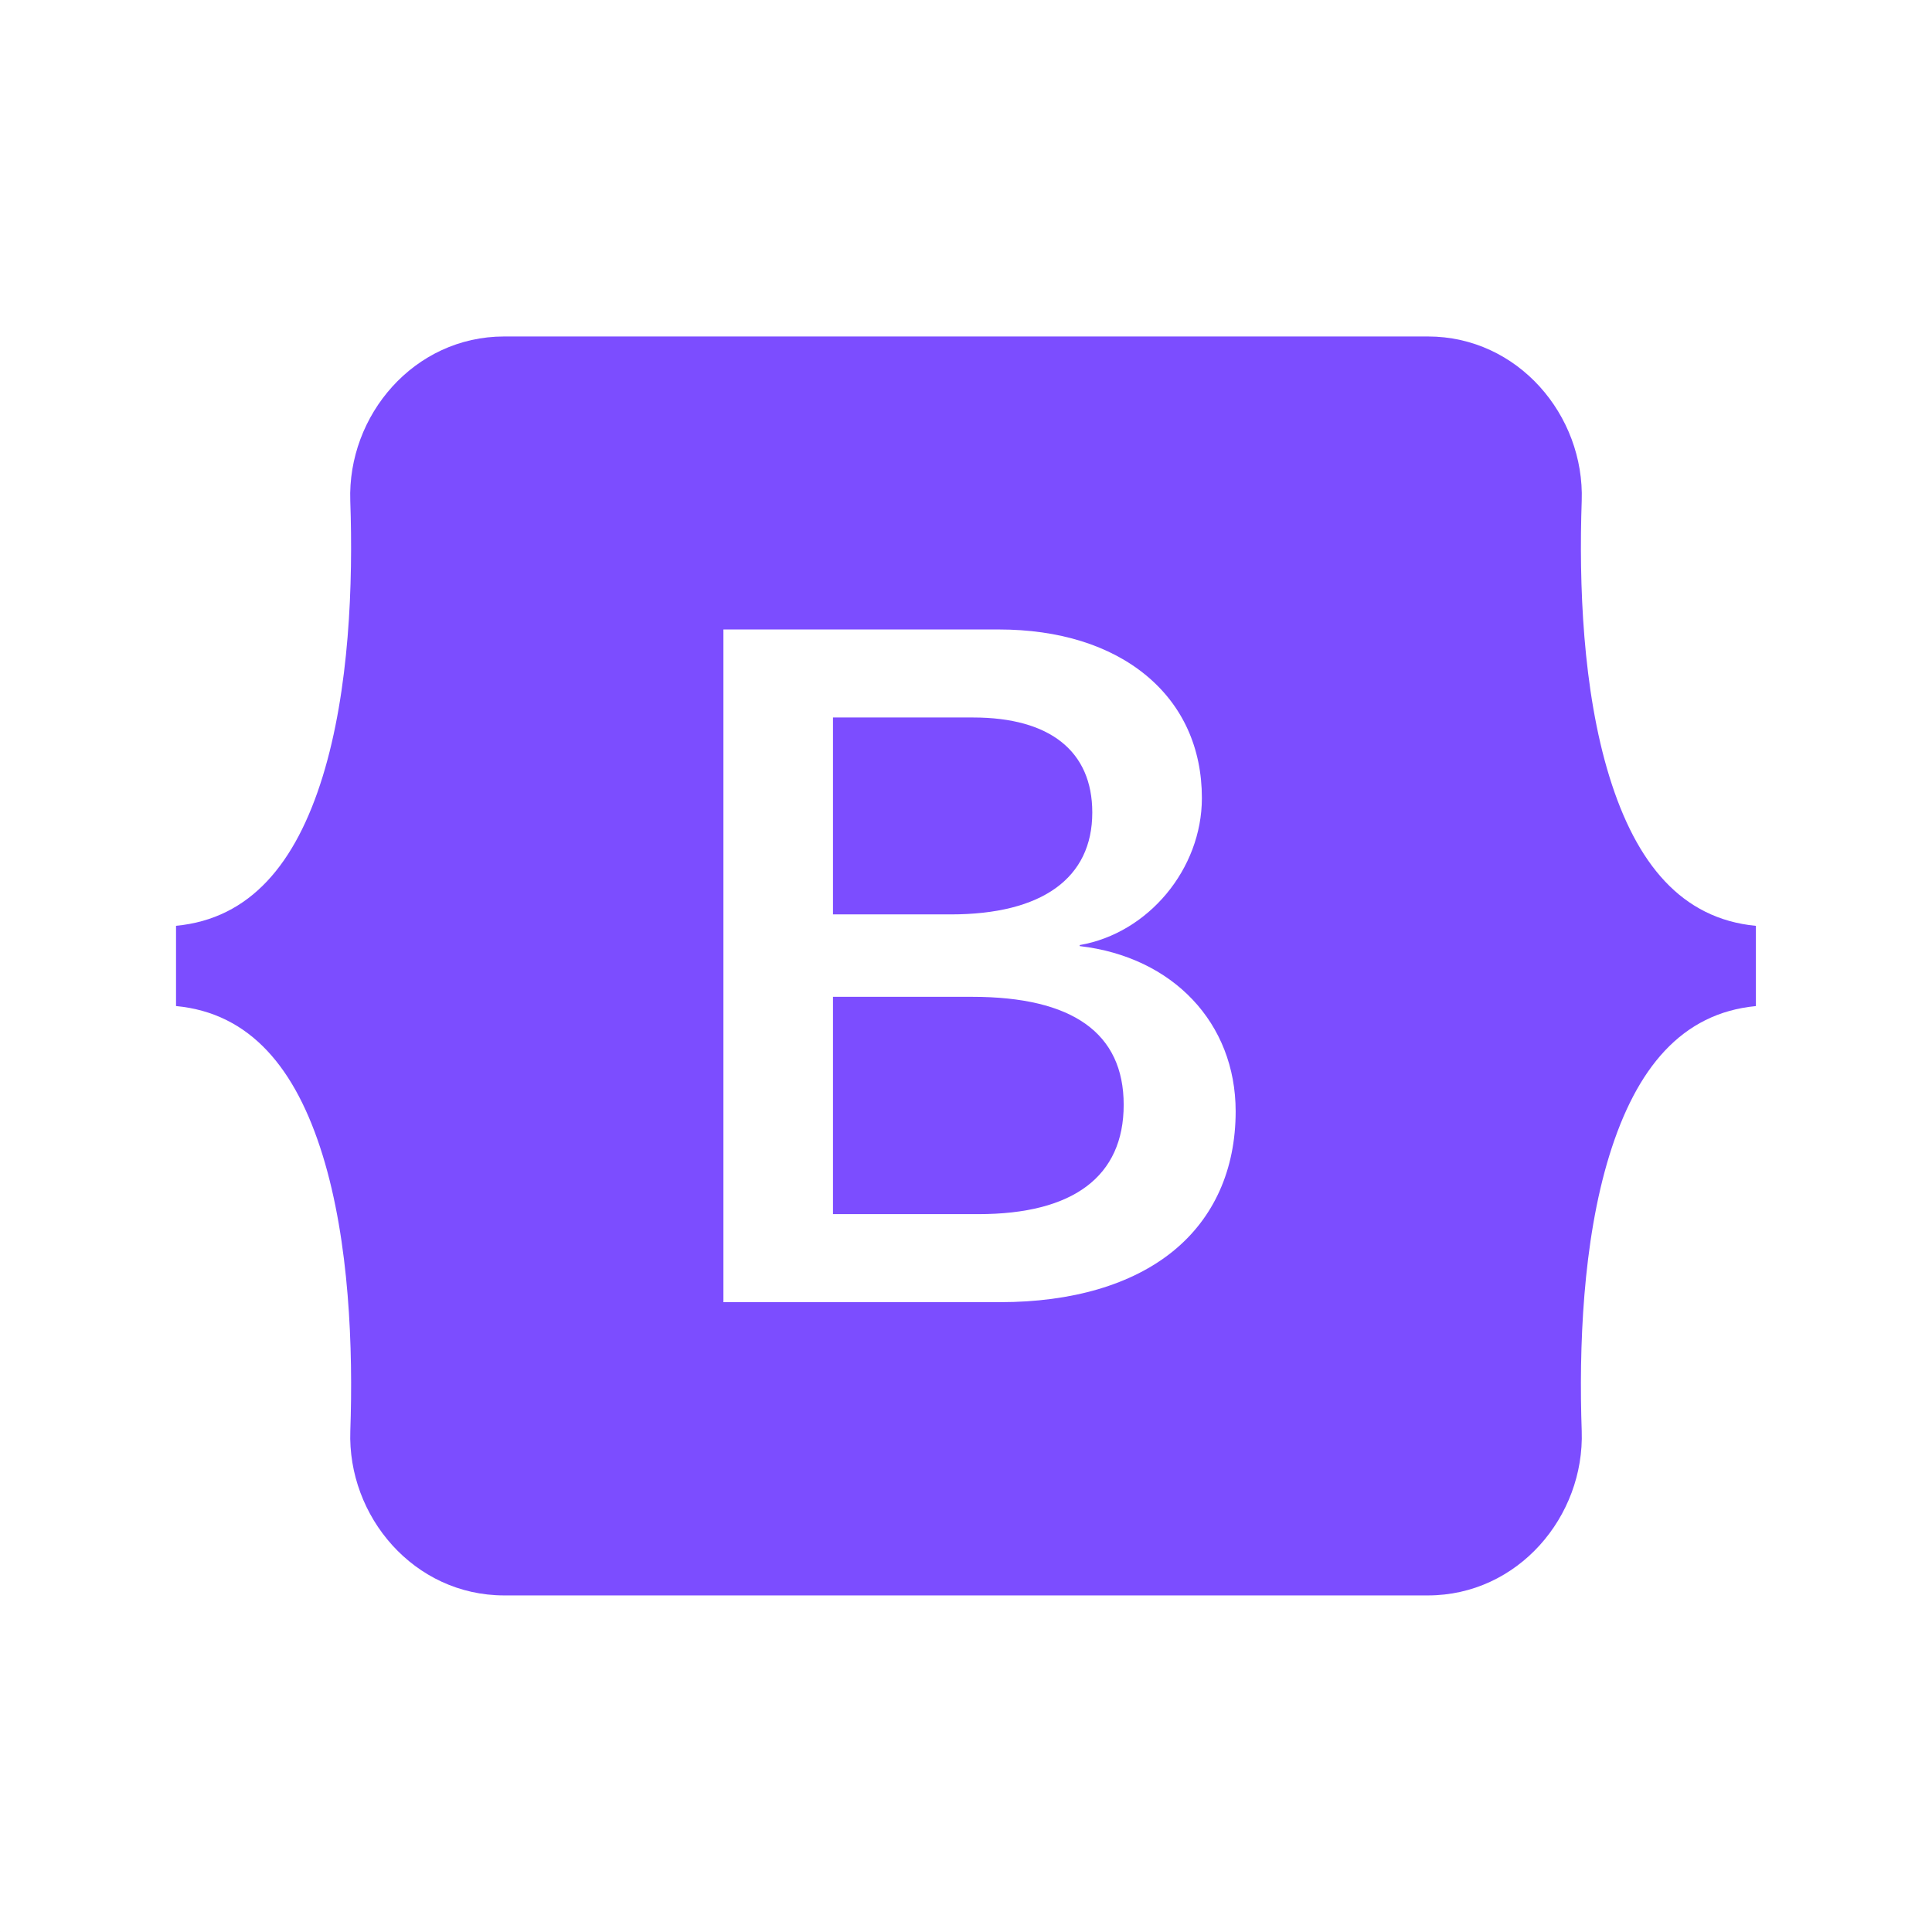 <svg xmlns="http://www.w3.org/2000/svg" xmlns:xlink="http://www.w3.org/1999/xlink" viewBox="0,0,256,256" width="48px" height="48px" fill-rule="nonzero"><rect x="0" y="0" width="256" height="256" fill="#333333" stroke="none"/><g transform="translate(10.24,10.24) scale(0.92,0.92)"><g fill="#ffffff" fill-rule="nonzero" stroke="none" stroke-width="1" stroke-linecap="butt" stroke-linejoin="miter" stroke-miterlimit="10" stroke-dasharray="" stroke-dashoffset="0" font-family="none" font-weight="none" font-size="none" text-anchor="none" style="mix-blend-mode: normal"><path d="M-11.13,267.13v-278.261h278.261v278.261z" id="bgRectangle"></path></g><g fill="none" fill-rule="nonzero" stroke="none" stroke-width="1" stroke-linecap="butt" stroke-linejoin="miter" stroke-miterlimit="10" stroke-dasharray="" stroke-dashoffset="0" font-family="none" font-weight="none" font-size="none" text-anchor="none" style="mix-blend-mode: normal"><g transform="scale(5.333,5.333)"><path d="M7.373,11.443c-0.08,-2.311 1.721,-4.443 4.156,-4.443h24.946c2.435,0 4.236,2.132 4.155,4.443c-0.077,2.221 0.023,5.097 0.747,7.443c0.726,2.353 1.951,3.84 3.957,4.031v2.167c-2.006,0.191 -3.23,1.678 -3.957,4.031c-0.724,2.345 -0.824,5.222 -0.747,7.443c0.08,2.31 -1.721,4.442 -4.155,4.442h-24.946c-2.434,0 -4.236,-2.132 -4.155,-4.443c0.077,-2.221 -0.023,-5.097 -0.747,-7.443c-0.726,-2.353 -1.954,-3.84 -3.96,-4.031v-2.167c2.006,-0.191 3.233,-1.678 3.96,-4.031c0.723,-2.345 0.824,-5.221 0.746,-7.442z" fill="#7c4dff"></path><path d="M27.073,23.464v-0.028c1.853,-0.32 3.299,-2.057 3.299,-3.97c0,-1.352 -0.52,-2.498 -1.504,-3.312c-0.981,-0.812 -2.357,-1.241 -3.981,-1.241h-7.437v18.167h7.475c1.942,0 3.555,-0.474 4.663,-1.372c1.109,-0.899 1.696,-2.207 1.696,-3.783c-0.001,-2.381 -1.691,-4.169 -4.211,-4.461zM23.59,22.608h-3.181v-5.318h3.784c2.076,0 3.219,0.911 3.219,2.565c0.001,1.775 -1.357,2.753 -3.822,2.753zM20.409,24.834h3.759c2.716,0 4.092,0.981 4.092,2.916c0,1.932 -1.357,2.953 -3.925,2.953h-3.926z" fill="#ffffff"></path></g></g></g></svg>
